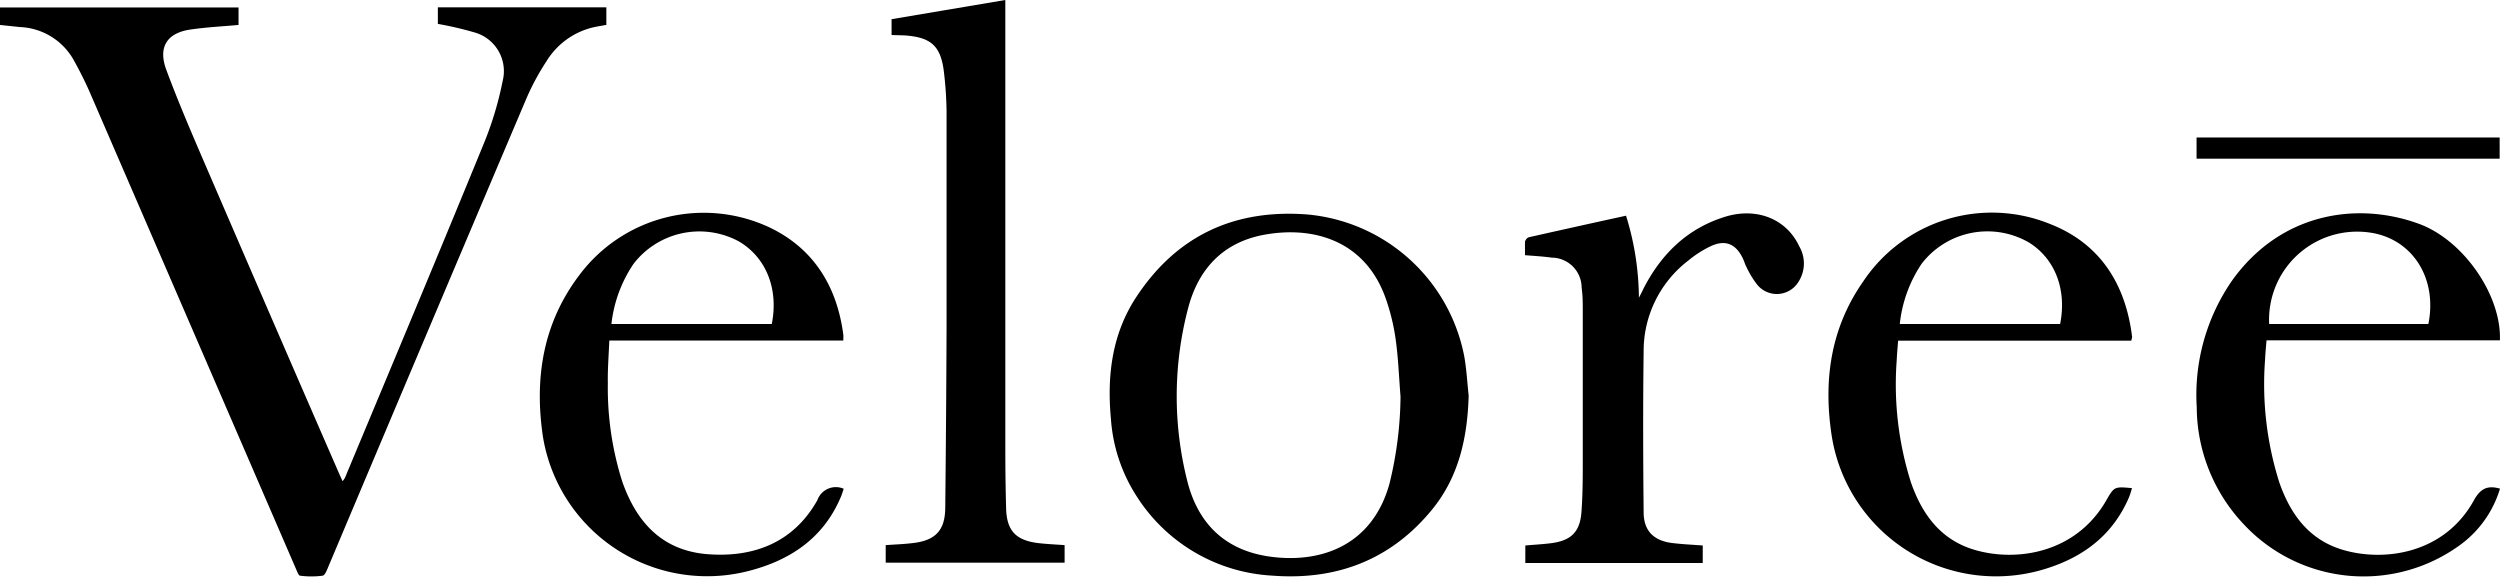 <svg viewBox="0 0 285.48 65.84" xmlns="http://www.w3.org/2000/svg"><g data-name="Capa 2" id="Capa_2"><g data-name="Pictogramas final" id="Pictogramas_final"><path d="M0,2.85v-2H27.24v2c-1.79.16-3.57.25-5.33.5C19.1,3.7,18,5.33,19,8c1.49,4,3.17,7.86,4.85,11.76q7.41,17.18,14.88,34.33c.11.26.24.52.39.86a2.31,2.31,0,0,0,.28-.41c5.36-12.84,10.74-25.66,16-38.52a38.77,38.77,0,0,0,2-6.77,4.59,4.59,0,0,0-3.26-5.56A39,39,0,0,0,50,2.73V.84H69.24v2c-.56.11-1.16.19-1.73.34A8.57,8.57,0,0,0,62.4,7a27.89,27.89,0,0,0-2.27,4.2Q48.8,37.89,37.54,64.6c-.18.42-.41,1.09-.7,1.14a10,10,0,0,1-2.57,0c-.15,0-.3-.38-.4-.61Q22.1,37.91,10.31,10.67C9.76,9.39,9.12,8.13,8.44,6.9A7.38,7.38,0,0,0,2.27,3.09Z"></path><path d="M167.71,45.19c-.14,4.76-1.11,9.25-4.18,13-4.72,5.77-10.95,8.11-18.28,7.54a19.6,19.6,0,0,1-15.46-9.07,18.65,18.65,0,0,1-2.93-8.82c-.46-4.92.11-9.67,2.88-13.9,4.6-7,11.17-10.09,19.54-9.45a20.09,20.09,0,0,1,17.93,16.22C167.47,42.2,167.55,43.7,167.71,45.19Zm-7.78.1c-.18-2.17-.25-4.35-.55-6.49A24,24,0,0,0,158.21,34c-2.31-6.43-8.09-8.25-13.87-7.19-4.68.87-7.49,3.9-8.66,8.36a39.44,39.44,0,0,0-.11,19.72c1.27,5.12,4.59,8.15,9.92,8.73,5.88.65,11.36-1.69,13.19-8.44A43.12,43.12,0,0,0,159.93,45.29Z"></path><path d="M121.57,62.25v2H101.14v-2c1.07-.08,2.15-.11,3.21-.25,2.5-.31,3.57-1.48,3.59-4q.11-10.26.15-20.52,0-12.38,0-24.75a42.14,42.14,0,0,0-.3-4.49c-.35-3-1.47-4-4.54-4.2L101.81,4c0-.39,0-.73,0-1.06s0-.63,0-.75L114.8,0V1.17q0,25.09,0,50.17,0,3.36.09,6.72c.07,2.52,1.09,3.63,3.62,3.95C119.5,62.13,120.49,62.17,121.57,62.25Z"></path><path d="M96.3,38.89H69.58c-.07,1.69-.2,3.28-.17,4.86A35.38,35.38,0,0,0,71.06,55c1.65,4.7,4.61,7.91,9.82,8.29s9.75-1.34,12.46-6.18a2.24,2.24,0,0,1,3-1.3c-.11.34-.21.7-.35,1-2,4.69-5.82,7.2-10.54,8.4A19,19,0,0,1,62,49.88C61,43.15,62,36.83,66.25,31.29a17.73,17.73,0,0,1,21.56-5.35c5.08,2.4,7.77,6.74,8.49,12.29C96.32,38.41,96.3,38.6,96.3,38.89ZM69.82,37H88.13c.8-4-.64-7.61-3.77-9.44a9.49,9.49,0,0,0-12,2.55A15.22,15.22,0,0,0,69.82,37Z"></path><path d="M243.37,38.9H216.75c-.06.79-.13,1.51-.16,2.23a37,37,0,0,0,1.64,14c1.27,3.62,3.4,6.54,7.29,7.67,4.77,1.39,11.53.38,15-5.66.91-1.59.93-1.58,2.94-1.4-.12.37-.21.73-.35,1.06-2,4.66-5.75,7.17-10.42,8.41a19,19,0,0,1-23.5-15.3c-1-6.34-.2-12.36,3.56-17.75a17.66,17.66,0,0,1,21.38-6.57c5.71,2.24,8.61,6.88,9.34,12.89A2.15,2.15,0,0,1,243.37,38.9ZM216.94,37h18.31c.78-3.92-.57-7.43-3.53-9.29a9.48,9.48,0,0,0-12.28,2.4A15.22,15.22,0,0,0,216.94,37Z"></path><path d="M285.48,55.8a12.33,12.33,0,0,1-4.34,6.27,18.7,18.7,0,0,1-24.92-2.2,19.58,19.58,0,0,1-5.37-13.37,22.94,22.94,0,0,1,4-14.41c5.49-7.73,14.21-9.14,21.35-6.54,5.11,1.86,9.46,8.17,9.27,13.31H258.82c-.07.82-.14,1.54-.17,2.26a37.09,37.09,0,0,0,1.64,14c1.27,3.62,3.39,6.54,7.28,7.68,4.77,1.39,11.59.4,14.93-5.67C283.21,55.85,284,55.37,285.48,55.8ZM277.3,37c1-4.94-1.52-9.3-6-10.32A10.06,10.06,0,0,0,259.12,37Z"></path><path d="M174.14,29.14c0-.52,0-1,0-1.52a.76.76,0,0,1,.41-.52c3.67-.83,7.34-1.64,11.13-2.47A32.17,32.17,0,0,1,187.15,34c.23-.45.37-.7.5-1,2.07-4.05,5.11-7,9.55-8.31,3.57-1,6.84.39,8.26,3.44a3.87,3.87,0,0,1-.12,4.1,2.89,2.89,0,0,1-4.63.34,10.4,10.4,0,0,1-1.24-2c-.2-.36-.3-.77-.49-1.14-.78-1.57-1.94-2.07-3.56-1.35a12.39,12.39,0,0,0-2.65,1.69,13,13,0,0,0-5.08,10.4c-.08,6.1-.06,12.21,0,18.31,0,2.13,1.14,3.27,3.28,3.53,1.13.14,2.28.19,3.47.28v2H174.18v-2c1-.09,2-.14,2.93-.26,2.3-.29,3.31-1.29,3.48-3.56.13-1.75.15-3.52.15-5.27,0-5.89,0-11.77,0-17.66,0-.89,0-1.79-.13-2.68a3.44,3.44,0,0,0-3.42-3.44C176.21,29.28,175.23,29.23,174.14,29.14Z"></path><path d="M285.44,18.12H250.83V15.7h34.61Z"></path></g></g></svg>